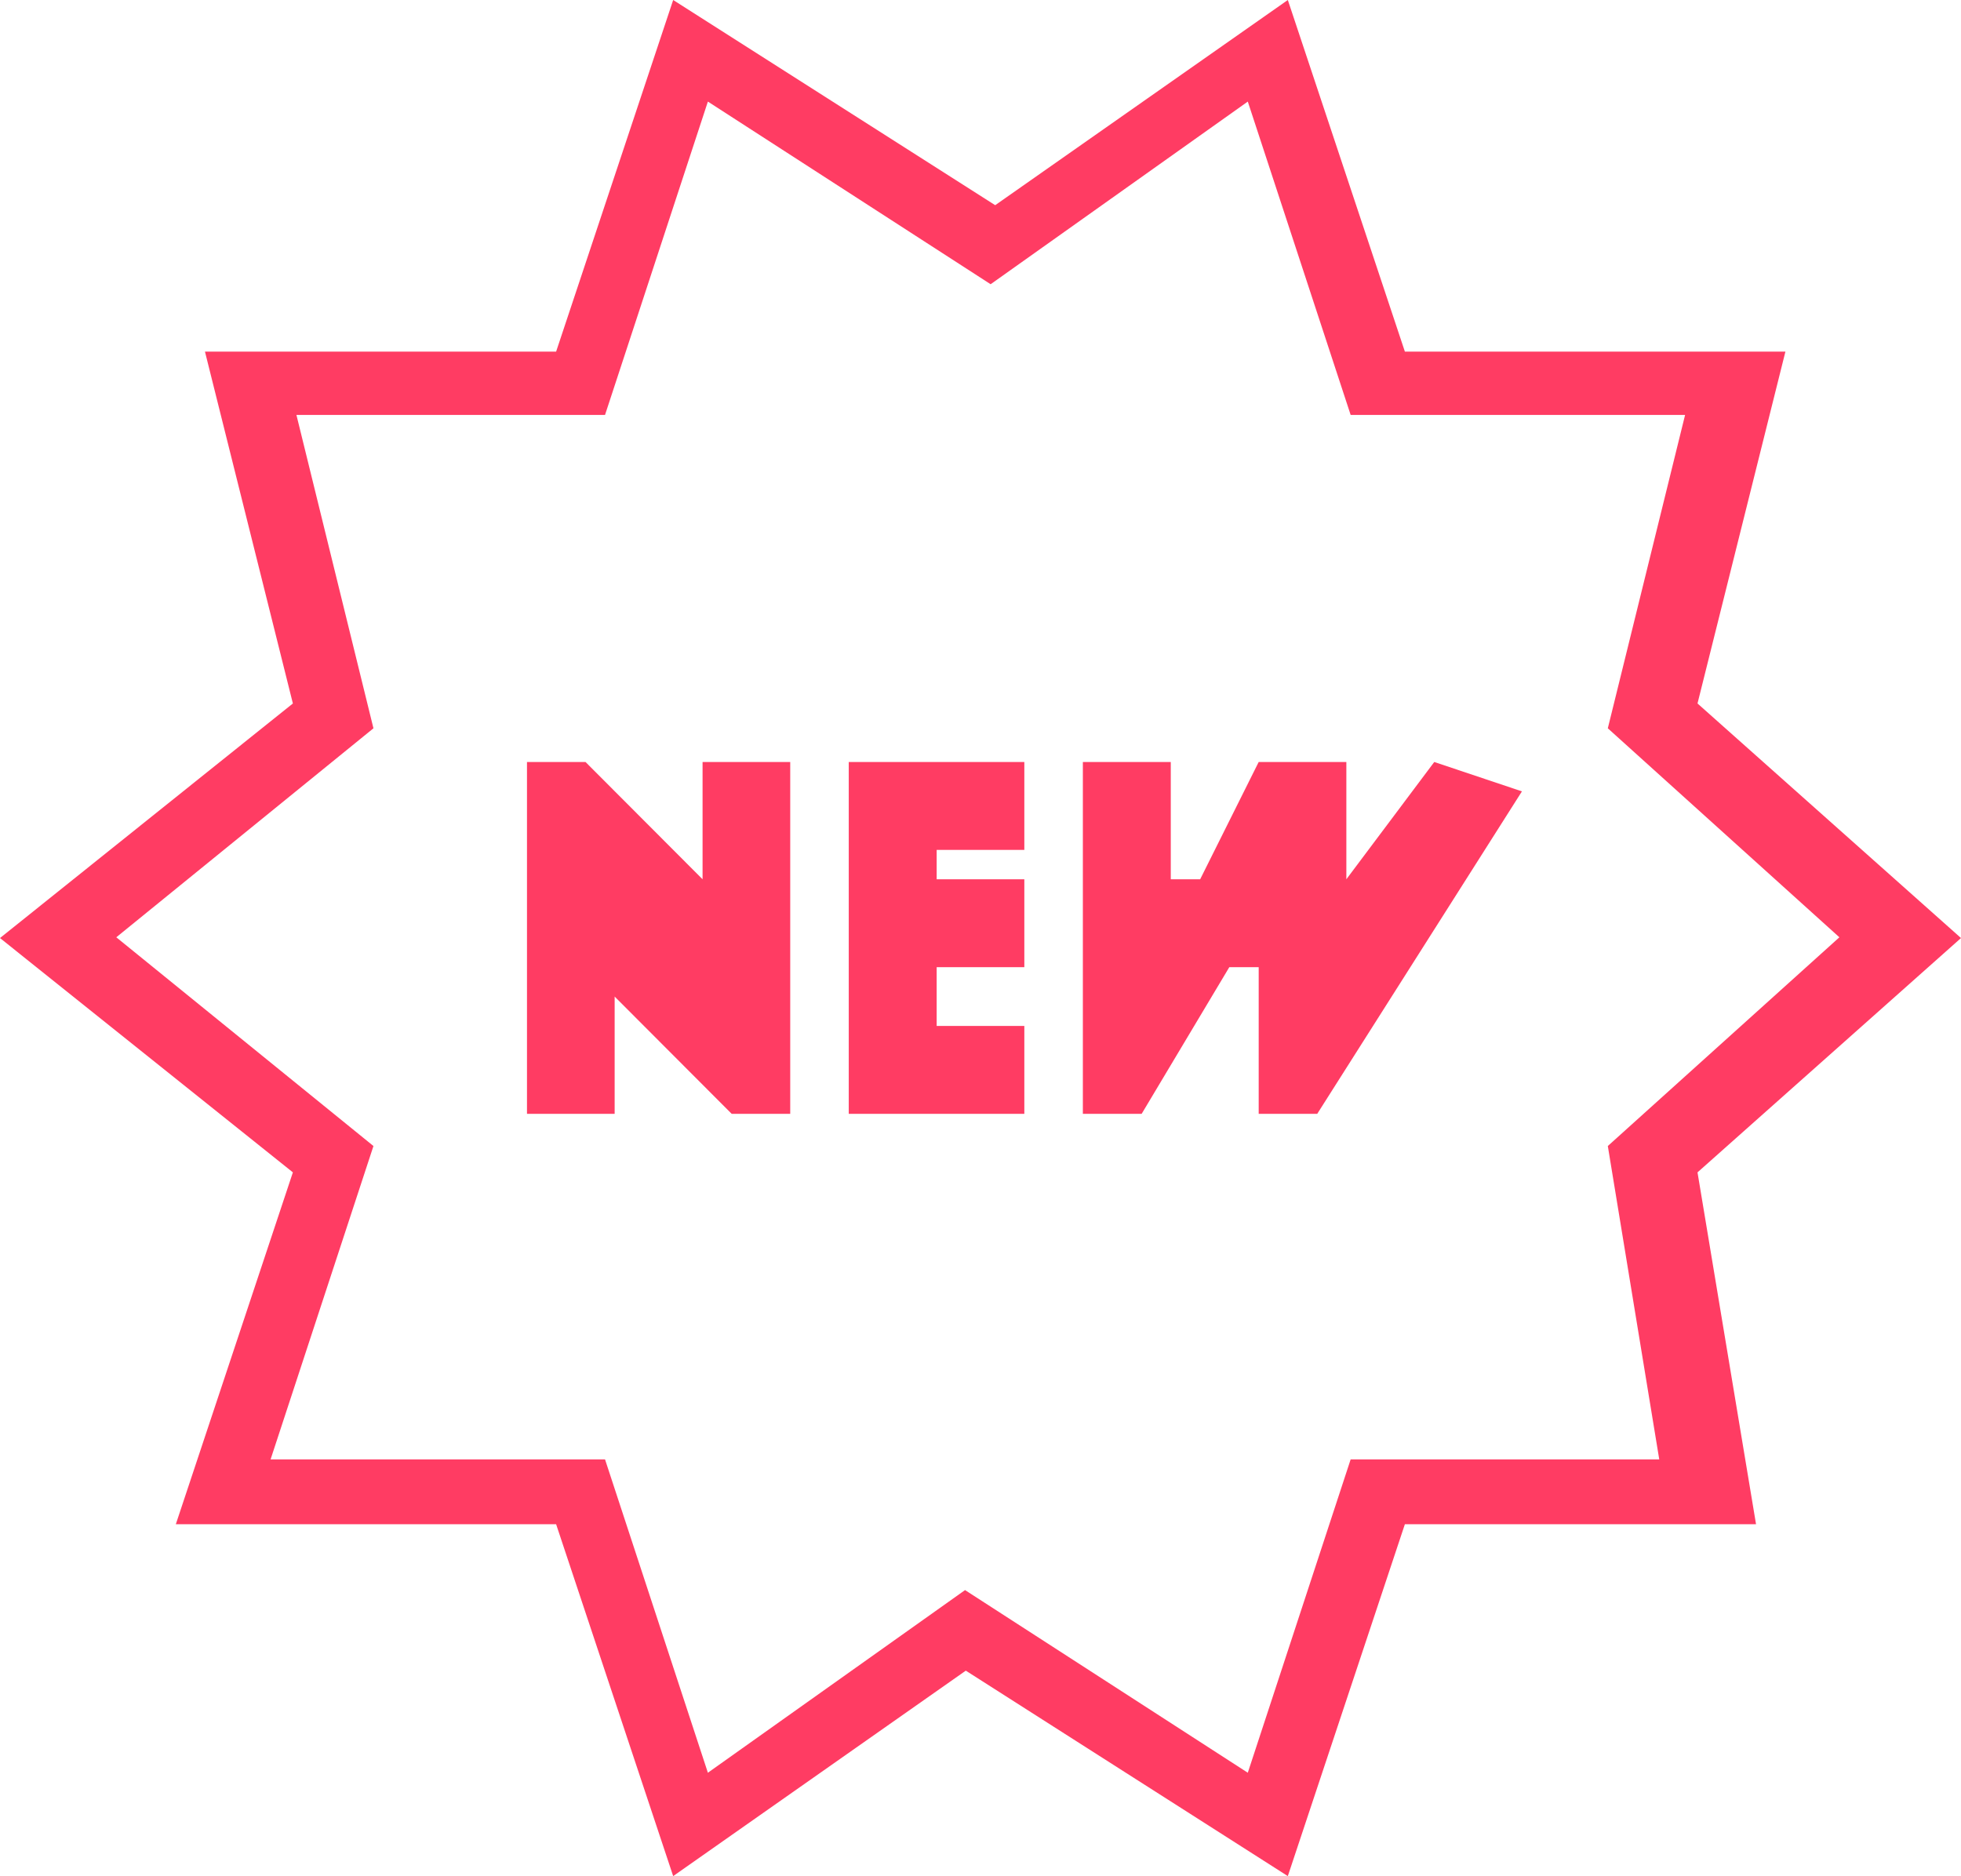 <svg xmlns="http://www.w3.org/2000/svg" width="77.4" height="74.06" viewBox="0 0 77.4 74.06">
  <defs>
    <style>
      .cls-1 {
        fill: #ff3c63;
        fill-rule: evenodd;
      }
    </style>
  </defs>
  <path class="cls-1" d="M5162.29,1321.38l4.06-12.37,11.16,7.21,10.15-7.21,4.06,12.37h13.2l-3.05,12.37,9.14,8.25-9.14,8.24,2.03,12.37h-12.18l-4.06,12.37-11.16-7.21-10.15,7.21-4.06-12.37h-13.2l4.06-12.37L5143,1342l10.15-8.25-3.04-12.37h12.18Zm-1.93-2.5,4.62-13.88,12.71,8.1,11.55-8.1,4.62,13.88h15.02l-3.47,13.89,10.4,9.26-10.4,9.25,2.31,13.89h-13.86l-4.62,13.89-12.71-8.11-11.55,8.11-4.62-13.89h-15.01l4.62-13.89-11.56-9.25,11.56-9.26-3.47-13.89h13.86Zm-1.15,30.09v-13.89h2.31l4.62,4.63v-4.63h3.46v13.89h-2.31l-4.62-4.63v4.63h-3.46Zm12.7-13.89v13.89h6.93v-3.47h-3.46v-2.32h3.46v-3.47h-3.46v-1.16h3.46v-3.47h-6.93Zm9.24,0h3.47v4.63h1.16l2.31-4.63h3.46v4.63l3.47-4.63,3.46,1.16-8.08,12.73h-2.31v-5.79h-1.16l-3.46,5.79h-2.32v-13.89Z" transform="translate(-5138.41 -1305)"/>
</svg>
